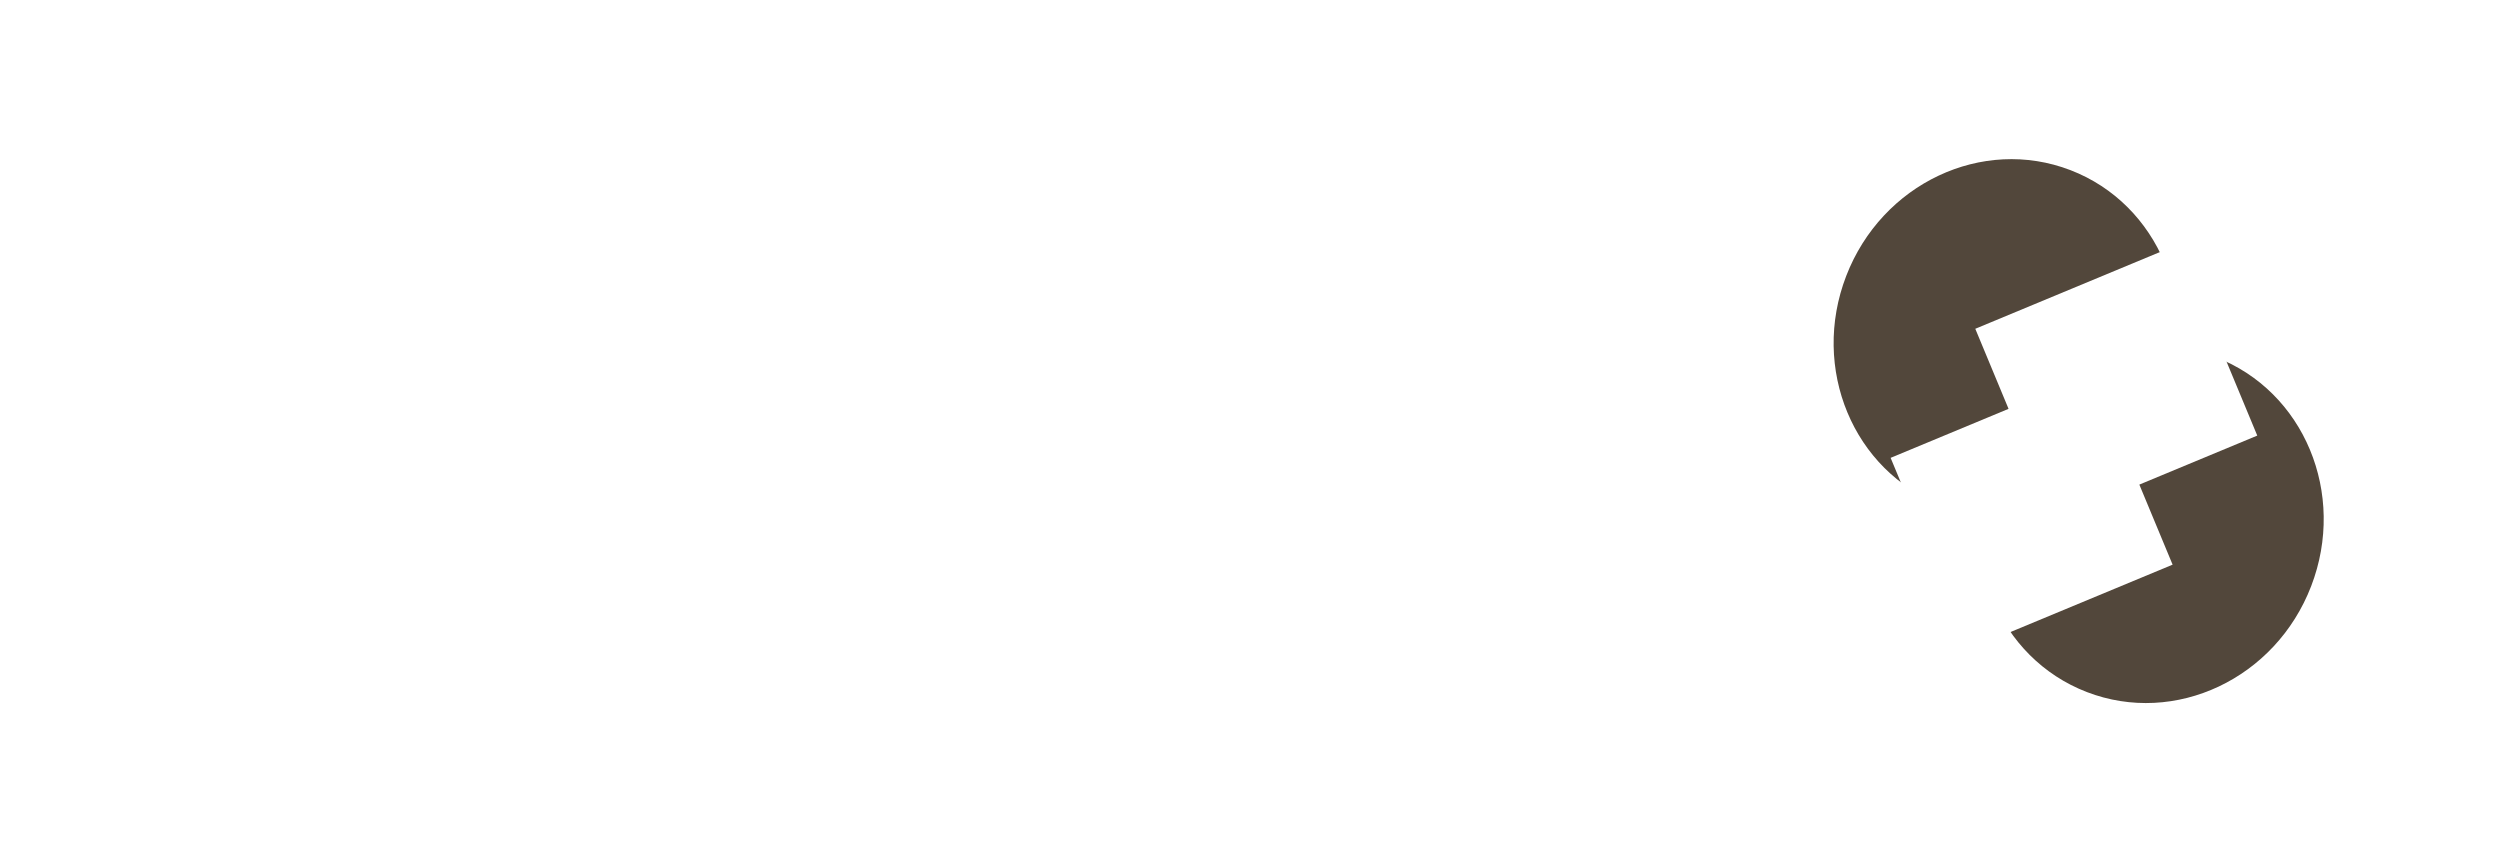 <?xml version="1.0" encoding="UTF-8"?>
<!-- Generated by Pixelmator Pro 3.3.11 -->
<svg width="1569" height="540" viewBox="0 0 1569 540" xmlns="http://www.w3.org/2000/svg">
    <g id="AllShape">
        <g id="Group">
            <filter id="filter1" x="0" y="0" width="1569" height="540" filterUnits="userSpaceOnUse" primitiveUnits="userSpaceOnUse" color-interpolation-filters="sRGB">
                <feGaussianBlur stdDeviation="21.752"/>
                <feOffset dx="-0" dy="1.28" result="offsetblur"/>
                <feFlood flood-color="#000000" flood-opacity="0.5"/>
                <feComposite in2="offsetblur" operator="in"/>
                <feMerge>
                    <feMergeNode/>
                    <feMergeNode in="SourceGraphic"/>
                </feMerge>
            </filter>
            <path id="Teardrop-Marker" fill="#ffffff" fill-rule="evenodd" stroke="none" filter="url(#filter1)" d="M 1351.641 74.944 C 1468.016 94.981 1546.114 205.565 1526.077 321.94 C 1506.041 438.316 1395.456 516.414 1279.081 496.377 C 1162.705 476.34 1084.607 365.756 1104.644 249.38 L 1140.924 38.664 L 1351.641 74.944 Z"/>
            <path id="Ellipse-copy" fill="#52473b" fill-rule="evenodd" stroke="none" d="M 1450.481 367.885 C 1472.83 309.853 1446.042 245.514 1390.647 224.181 C 1335.253 202.848 1272.23 232.599 1249.881 290.631 C 1227.532 348.663 1254.321 413.001 1309.715 434.334 C 1365.109 455.667 1428.132 425.917 1450.481 367.885 Z"/>
            <path id="Ellipse" fill="#52473b" fill-rule="evenodd" stroke="none" d="M 1359.264 250.487 C 1381.613 192.455 1354.824 128.117 1299.43 106.784 C 1244.036 85.451 1181.013 115.202 1158.664 173.234 C 1136.315 231.266 1163.104 295.604 1218.498 316.937 C 1273.892 338.27 1336.915 308.519 1359.264 250.487 Z"/>
            <filter id="filter2" x="0" y="0" width="1569" height="540" filterUnits="userSpaceOnUse" primitiveUnits="userSpaceOnUse" color-interpolation-filters="sRGB">
                <feGaussianBlur stdDeviation="21.752"/>
                <feOffset dx="-0" dy="1.28" result="offsetblur"/>
                <feFlood flood-color="#000000" flood-opacity="0.5"/>
                <feComposite in2="offsetblur" operator="in"/>
                <feMerge>
                    <feMergeNode/>
                    <feMergeNode in="SourceGraphic"/>
                </feMerge>
            </filter>
            <path id="Rectangle" fill="#ffffff" fill-rule="evenodd" stroke="none" filter="url(#filter2)" d="M 1289.499 324.938 L 1416.66 272.099 L 1366.848 152.224 L 1239.688 205.063 Z"/>
            <filter id="filter3" x="0" y="0" width="1569" height="540" filterUnits="userSpaceOnUse" primitiveUnits="userSpaceOnUse" color-interpolation-filters="sRGB">
                <feGaussianBlur stdDeviation="21.752"/>
                <feOffset dx="-0" dy="1.28" result="offsetblur"/>
                <feFlood flood-color="#000000" flood-opacity="0.5"/>
                <feComposite in2="offsetblur" operator="in"/>
                <feMerge>
                    <feMergeNode/>
                    <feMergeNode in="SourceGraphic"/>
                </feMerge>
            </filter>
            <path id="Rectangle-copy" fill="#ffffff" fill-rule="evenodd" stroke="none" filter="url(#filter3)" d="M 1236.366 405.94 L 1363.527 353.101 L 1313.715 233.226 L 1186.554 286.065 Z"/>
        </g>
        <path id="PRODUCT" fill="#ffffff" fill-rule="evenodd" stroke="none" opacity="0.399" d="M 874.801 191.562 C 874.801 189.755 875.243 188.309 876.128 187.225 C 877.012 186.141 878.11 185.599 879.421 185.599 L 985.282 185.599 C 986.461 185.599 987.51 186.095 988.427 187.09 C 989.345 188.084 989.869 189.575 990 191.562 L 990 225.313 C 990 226.94 989.59 228.498 988.771 229.989 C 987.952 231.48 986.789 232.226 985.282 232.226 L 951.371 232.226 L 951.371 380.512 C 951.371 382.138 950.945 383.607 950.093 384.917 C 949.241 386.227 948.127 386.882 946.751 386.882 L 917.853 386.882 C 916.739 386.882 915.69 386.272 914.708 385.052 C 913.725 383.833 913.233 382.319 913.233 380.512 L 913.233 232.226 L 879.421 232.226 C 878.11 232.226 877.012 231.638 876.128 230.464 C 875.243 229.289 874.801 227.572 874.801 225.313 Z M 855.634 200.237 C 856.748 201.141 857.567 202.316 858.091 203.762 C 858.615 205.207 858.517 206.924 857.796 208.912 L 841.185 241.443 C 840.464 242.979 839.694 243.86 838.875 244.086 C 838.056 244.312 837.056 243.928 835.877 242.934 C 832.666 239.59 829.127 237.015 825.261 235.208 C 821.395 233.401 817.299 232.497 812.974 232.497 C 807.601 232.497 802.654 233.898 798.132 236.699 C 793.611 239.5 789.712 243.341 786.435 248.22 C 783.159 253.1 780.604 258.793 778.769 265.299 C 776.934 271.805 776.016 278.763 776.016 286.173 C 776.016 293.582 776.934 300.518 778.769 306.979 C 780.604 313.44 783.159 319.087 786.435 323.922 C 789.712 328.756 793.611 332.574 798.132 335.375 C 802.654 338.177 807.601 339.577 812.974 339.577 C 817.299 339.577 821.428 338.651 825.359 336.799 C 829.291 334.946 832.862 332.348 836.073 329.005 C 837.253 328.011 838.236 327.604 839.022 327.785 C 839.808 327.966 840.595 328.779 841.381 330.225 L 858.189 363.569 C 858.91 365.557 859.008 367.228 858.484 368.584 C 857.96 369.939 857.141 371.069 856.027 371.973 C 849.867 377.665 843.232 382.071 836.122 385.188 C 829.013 388.306 821.526 389.864 813.663 389.864 C 806.716 389.864 800.049 388.645 793.66 386.205 C 787.271 383.765 781.291 380.286 775.722 375.768 C 770.152 371.25 765.09 365.85 760.535 359.57 C 755.981 353.29 752.066 346.332 748.789 338.696 C 745.513 331.06 742.99 322.838 741.221 314.027 C 739.451 305.217 738.567 296.022 738.567 286.444 C 738.567 276.865 739.451 267.671 741.221 258.86 C 742.99 250.05 745.513 241.782 748.789 234.056 C 752.066 226.33 755.981 219.304 760.535 212.979 C 765.09 206.653 770.152 201.254 775.722 196.781 C 781.291 192.308 787.271 188.829 793.66 186.344 C 800.049 183.859 806.716 182.616 813.663 182.616 C 821.526 182.616 828.947 184.13 835.926 187.157 C 842.905 190.184 849.474 194.544 855.634 200.237 Z M 629.56 306.504 C 629.56 313.191 630.232 318.862 631.575 323.515 C 632.918 328.169 634.688 331.964 636.883 334.901 C 639.078 337.838 641.634 339.984 644.55 341.339 C 647.466 342.695 650.497 343.372 653.642 343.372 C 656.918 343.372 660.015 342.582 662.931 341 C 665.847 339.419 668.402 337.07 670.597 333.952 C 672.793 330.835 674.529 326.972 675.807 322.363 C 677.085 317.755 677.724 312.468 677.724 306.504 L 677.724 191.562 C 677.724 189.936 678.133 188.535 678.952 187.361 C 679.771 186.186 680.869 185.599 682.245 185.599 L 710.947 185.599 C 712.454 185.599 713.633 186.208 714.485 187.428 C 715.337 188.648 715.763 190.026 715.763 191.562 L 715.763 305.827 C 715.763 321.64 714.076 334.924 710.701 345.677 C 707.326 356.43 702.788 365.082 697.087 371.634 C 691.386 378.185 684.784 382.884 677.281 385.73 C 669.778 388.577 661.898 390 653.642 390 C 645.385 390 637.489 388.532 629.953 385.595 C 622.417 382.658 615.799 377.869 610.098 371.227 C 604.397 364.585 599.859 355.911 596.485 345.202 C 593.11 334.494 591.422 321.369 591.422 305.827 L 591.422 191.562 C 591.422 190.026 591.799 188.648 592.553 187.428 C 593.306 186.208 594.24 185.599 595.354 185.599 L 624.842 185.599 C 625.825 185.599 626.857 186.163 627.938 187.293 C 629.019 188.422 629.56 189.845 629.56 191.562 Z M 566.26 286.444 C 566.26 296.022 565.375 305.126 563.606 313.756 C 561.836 322.386 559.313 330.428 556.037 337.883 C 552.761 345.338 548.845 352.093 544.291 358.147 C 539.737 364.201 534.691 369.352 529.154 373.599 C 523.617 377.846 517.637 381.122 511.216 383.426 C 504.794 385.73 498.143 386.882 491.262 386.882 L 442.804 386.882 C 441.624 386.882 440.576 386.521 439.658 385.798 C 438.741 385.075 438.282 383.539 438.282 381.189 L 438.282 191.834 C 438.282 189.936 438.659 188.4 439.413 187.225 C 440.166 186.05 441.296 185.463 442.804 185.463 L 491.262 185.463 C 498.143 185.463 504.777 186.638 511.166 188.987 C 517.555 191.337 523.518 194.68 529.056 199.017 C 534.593 203.355 539.655 208.551 544.242 214.605 C 548.829 220.659 552.744 227.437 555.988 234.937 C 559.232 242.437 561.754 250.524 563.556 259.199 C 565.359 267.874 566.26 276.956 566.26 286.444 Z M 476.322 234.123 L 476.322 338.357 L 484.578 338.357 C 486.085 338.357 487.56 338.29 489.001 338.154 C 490.443 338.019 491.885 337.86 493.326 337.68 C 498.241 337.138 502.828 335.488 507.087 332.732 C 511.347 329.976 515.065 326.362 518.243 321.889 C 521.422 317.416 523.912 312.152 525.714 306.098 C 527.516 300.043 528.417 293.447 528.417 286.308 C 528.417 278.718 527.385 271.737 525.32 265.366 C 523.256 258.996 520.455 253.484 516.917 248.83 C 513.378 244.176 509.233 240.562 504.482 237.986 C 499.732 235.411 494.67 234.123 489.296 234.123 Z M 303.424 286.308 C 303.424 293.808 304.342 300.811 306.177 307.318 C 308.012 313.824 310.583 319.494 313.893 324.329 C 317.202 329.163 321.117 332.958 325.639 335.714 C 330.16 338.47 335.14 339.848 340.579 339.848 C 346.018 339.848 351.015 338.47 355.569 335.714 C 360.123 332.958 364.055 329.163 367.364 324.329 C 370.673 319.494 373.245 313.824 375.08 307.318 C 376.915 300.811 377.832 293.808 377.832 286.308 C 377.832 278.898 376.915 271.918 375.08 265.366 C 373.245 258.815 370.673 253.1 367.364 248.22 C 364.055 243.341 360.123 239.5 355.569 236.699 C 351.015 233.898 346.018 232.497 340.579 232.497 C 335.14 232.497 330.16 233.898 325.639 236.699 C 321.117 239.5 317.202 243.341 313.893 248.22 C 310.583 253.1 308.012 258.815 306.177 265.366 C 304.342 271.918 303.424 278.898 303.424 286.308 Z M 265.483 286.444 C 265.483 276.865 266.368 267.671 268.137 258.86 C 269.907 250.05 272.429 241.782 275.706 234.056 C 278.982 226.33 282.898 219.304 287.452 212.979 C 292.006 206.653 297.068 201.254 302.638 196.781 C 308.208 192.308 314.187 188.829 320.577 186.344 C 326.966 183.859 333.633 182.616 340.579 182.616 C 347.46 182.616 354.111 183.859 360.533 186.344 C 366.954 188.829 372.95 192.308 378.52 196.781 C 384.09 201.254 389.169 206.653 393.756 212.979 C 398.343 219.304 402.258 226.33 405.502 234.056 C 408.745 241.782 411.268 250.05 413.07 258.86 C 414.872 267.671 415.773 276.865 415.773 286.444 C 415.773 296.022 414.872 305.217 413.07 314.027 C 411.268 322.838 408.745 331.06 405.502 338.696 C 402.258 346.332 398.343 353.29 393.756 359.57 C 389.169 365.85 384.09 371.25 378.52 375.768 C 372.95 380.286 366.954 383.765 360.533 386.205 C 354.111 388.645 347.46 389.864 340.579 389.864 C 333.633 389.864 326.966 388.645 320.577 386.205 C 314.187 383.765 308.208 380.286 302.638 375.768 C 297.068 371.25 292.006 365.85 287.452 359.57 C 282.898 353.29 278.982 346.332 275.706 338.696 C 272.429 331.06 269.907 322.838 268.137 314.027 C 266.368 305.217 265.483 296.022 265.483 286.444 Z M 134.164 191.834 C 134.164 189.936 134.525 188.422 135.245 187.293 C 135.966 186.163 137.047 185.599 138.489 185.599 L 201.986 185.599 C 208.736 185.599 215.059 187.338 220.957 190.817 C 226.854 194.296 231.998 199.017 236.389 204.981 C 240.779 210.945 244.236 217.926 246.759 225.923 C 249.281 233.92 250.543 242.437 250.543 251.473 C 250.543 257.618 249.937 263.469 248.725 269.026 C 247.512 274.584 245.825 279.779 243.662 284.614 C 241.5 289.448 238.928 293.831 235.946 297.762 C 232.965 301.693 229.705 305.059 226.166 307.86 L 251.428 373.464 C 251.886 374.729 252.476 376.219 253.197 377.936 C 253.918 379.653 254.278 381.144 254.278 382.409 C 254.278 383.855 253.934 384.962 253.246 385.73 C 252.558 386.498 251.624 386.882 250.445 386.882 L 216.73 386.882 C 215.616 386.882 214.617 386.431 213.732 385.527 C 212.848 384.623 212.274 383.403 212.012 381.867 L 188.127 319.923 L 172.203 319.923 L 172.203 381.054 C 172.203 384.94 170.696 386.882 167.682 386.882 L 138.489 386.882 C 137.178 386.882 136.13 386.408 135.344 385.459 C 134.557 384.51 134.164 383.042 134.164 381.054 Z M 211.127 252.015 C 211.127 249.304 210.767 246.594 210.046 243.883 C 209.325 241.172 208.31 238.687 206.999 236.428 C 205.689 234.169 204.116 232.271 202.281 230.735 C 200.446 229.199 198.415 228.205 196.187 227.753 C 194.352 227.572 192.632 227.414 191.027 227.279 C 189.421 227.143 187.668 227.075 185.768 227.075 L 172.203 227.075 L 172.203 276.82 L 190.289 276.82 C 191.469 276.82 192.517 276.775 193.435 276.685 C 194.352 276.594 195.368 276.459 196.482 276.278 C 198.775 275.916 200.839 274.99 202.674 273.499 C 204.509 272.008 206.049 270.156 207.294 267.942 C 208.539 265.728 209.489 263.243 210.145 260.487 C 210.8 257.731 211.127 254.907 211.127 252.015 Z M 0.093 191.834 C 0.093 189.936 0.453 188.422 1.174 187.293 C 1.895 186.163 2.976 185.599 4.418 185.599 L 67.227 185.599 C 71.748 185.599 76.008 186.457 80.005 188.174 C 84.002 189.891 87.672 192.263 91.014 195.29 C 94.356 198.317 97.37 201.932 100.057 206.134 C 102.743 210.335 105.02 214.876 106.888 219.756 C 108.755 224.635 110.181 229.764 111.164 235.14 C 112.147 240.517 112.638 245.961 112.638 251.473 C 112.638 259.606 111.573 267.558 109.444 275.329 C 107.314 283.1 104.283 290.013 100.351 296.067 C 96.42 302.122 91.702 307.024 86.197 310.774 C 80.693 314.524 74.599 316.444 67.915 316.535 L 38.132 316.535 L 38.132 381.054 C 38.132 384.94 36.625 386.882 33.611 386.882 L 4.418 386.882 C 3.107 386.882 2.059 386.408 1.272 385.459 C 0.486 384.51 0.093 383.042 0.093 381.054 Z M 74.107 251.202 C 74.107 248.491 73.763 245.78 73.075 243.069 C 72.387 240.358 71.388 237.941 70.077 235.818 C 68.767 233.694 67.178 231.955 65.31 230.599 C 63.442 229.244 61.329 228.566 58.97 228.566 L 38.132 228.566 L 38.132 273.838 L 58.97 273.838 C 61.329 273.838 63.459 273.183 65.359 271.873 C 67.26 270.562 68.849 268.868 70.126 266.79 C 71.404 264.711 72.387 262.317 73.075 259.606 C 73.763 256.895 74.107 254.094 74.107 251.202 Z"/>
    </g>
</svg>
